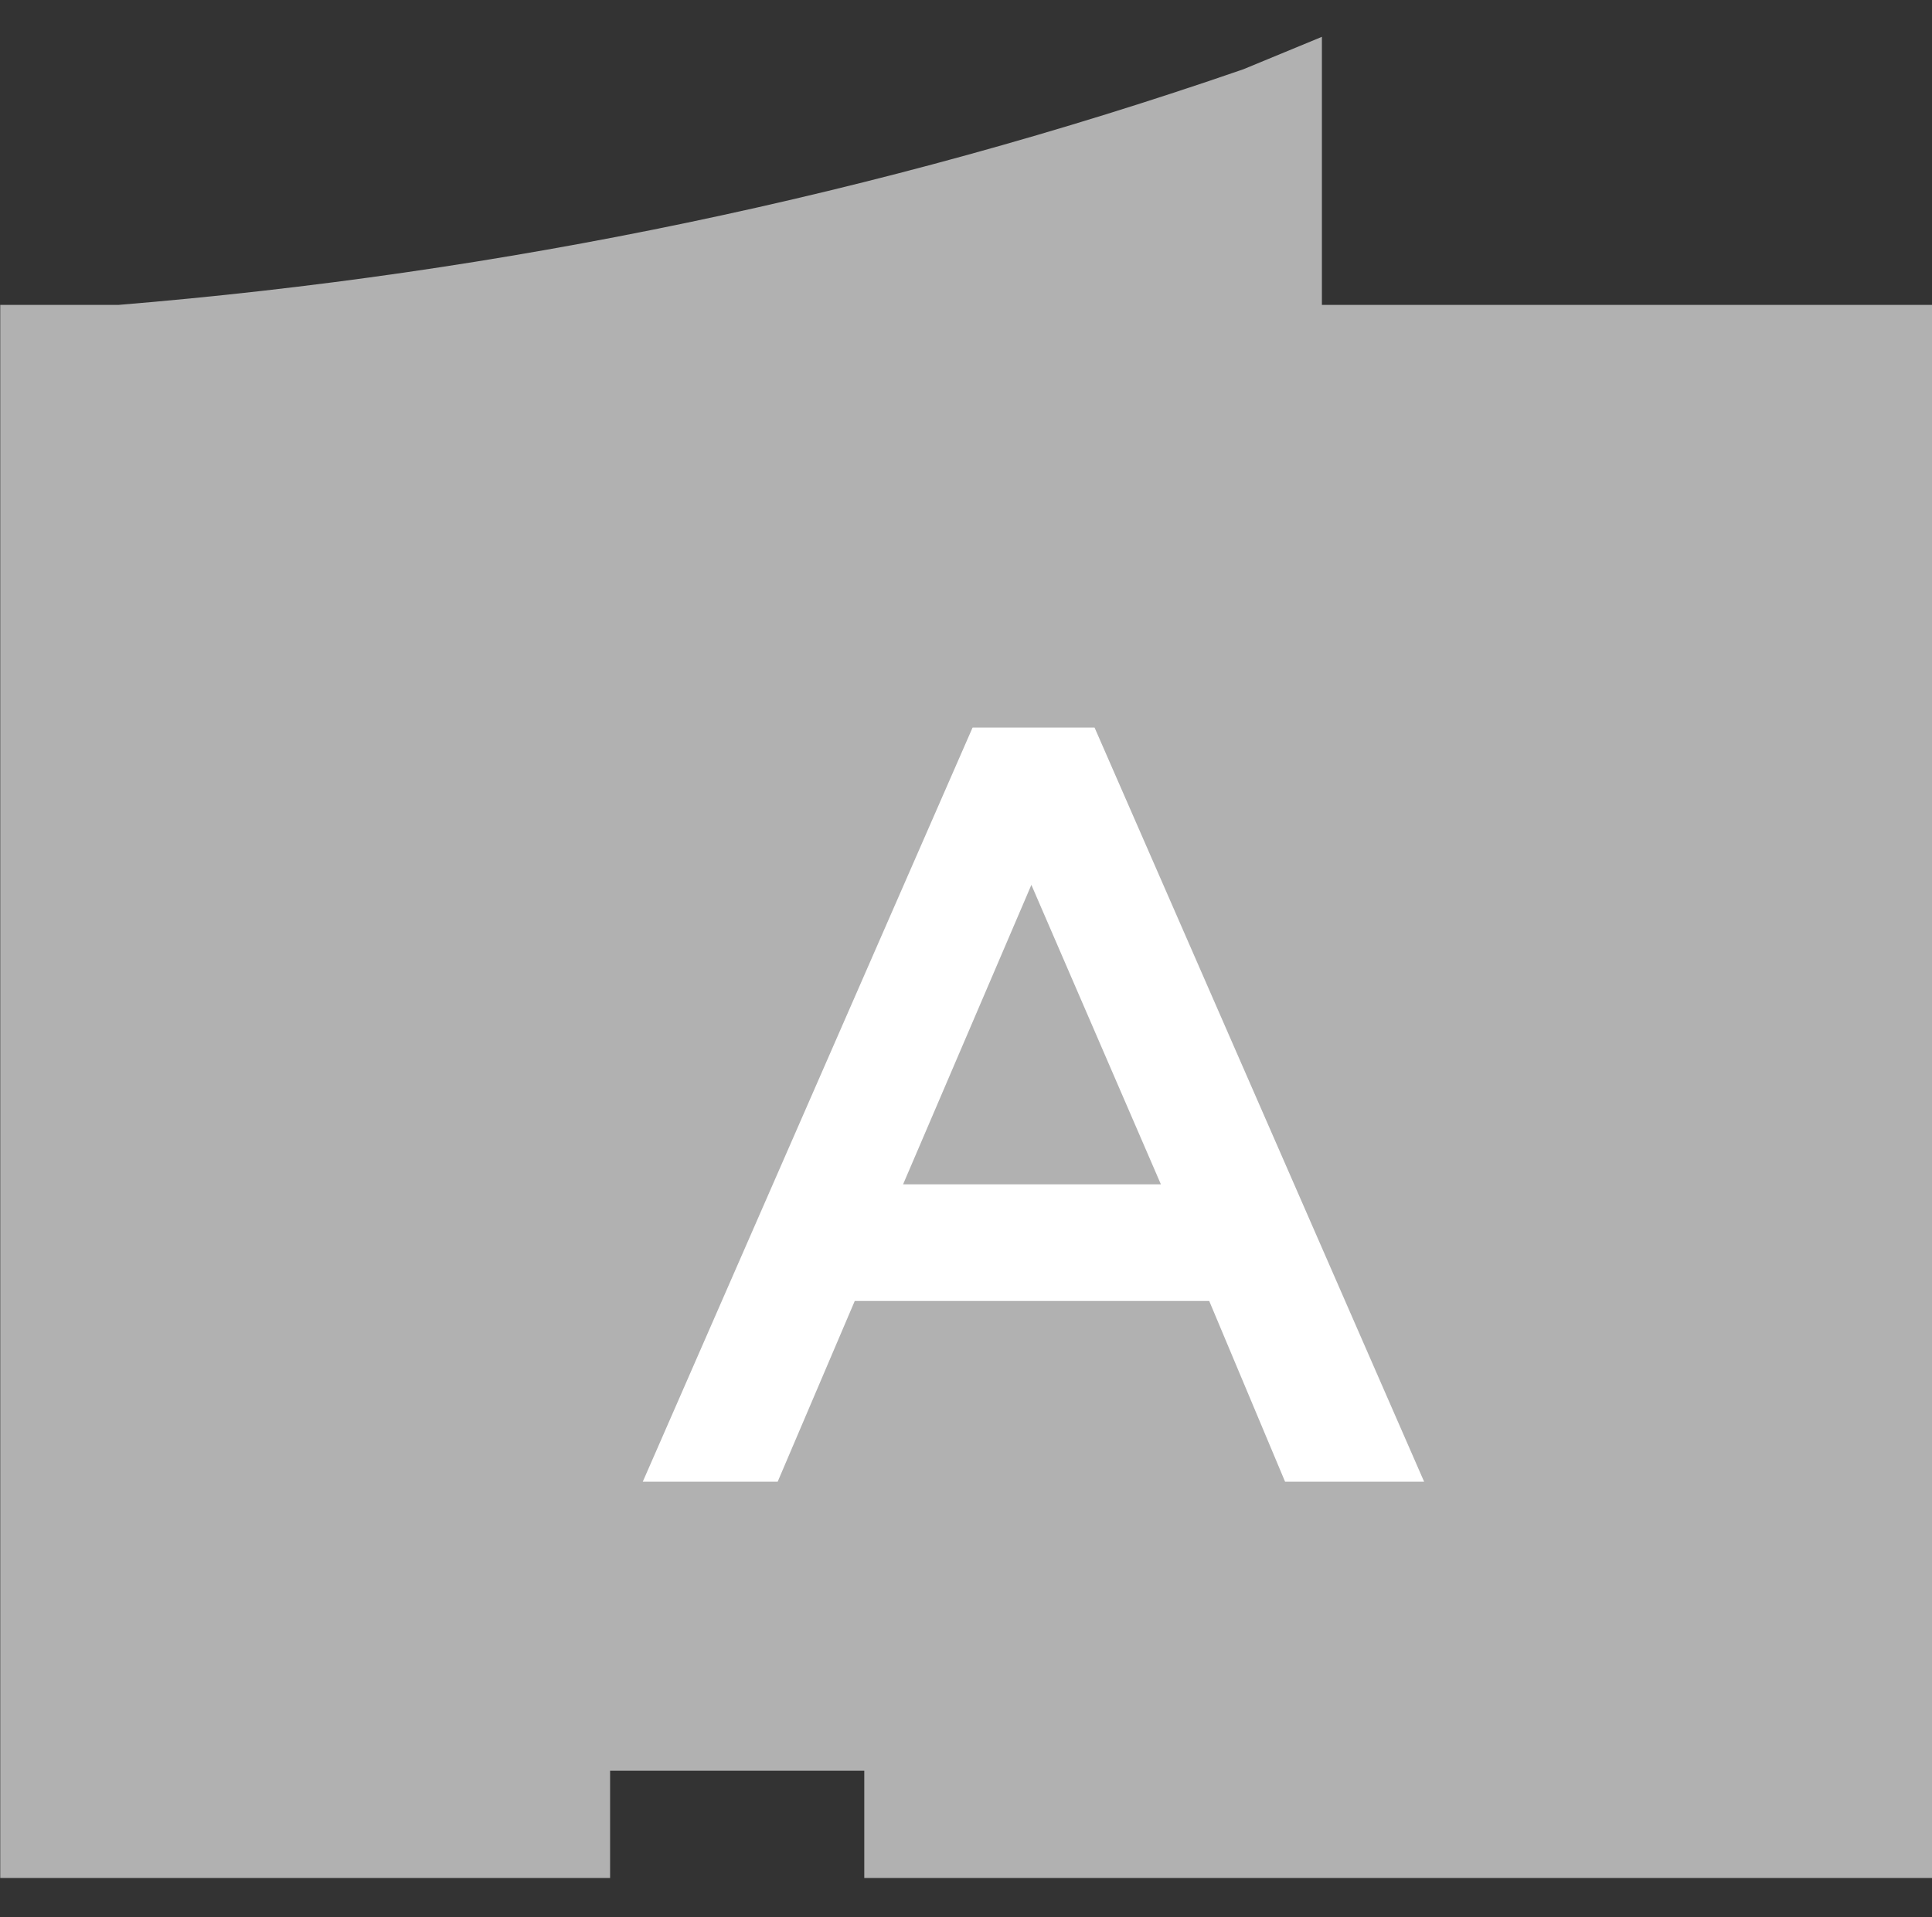 <?xml version="1.0" encoding="utf-8"?>
<!-- Generator: Adobe Illustrator 18.0.0, SVG Export Plug-In . SVG Version: 6.00 Build 0)  -->
<!DOCTYPE svg PUBLIC "-//W3C//DTD SVG 1.1//EN" "http://www.w3.org/Graphics/SVG/1.1/DTD/svg11.dtd">
<svg version="1.1" id="Layer_1" xmlns="http://www.w3.org/2000/svg" xmlns:xlink="http://www.w3.org/1999/xlink" x="0px" y="0px"
	 viewBox="0 -98 792 786" enable-background="new 0 -98 792 786" xml:space="preserve">
<rect x="0" y="-98" width="792" height="786" fill="#333333" stroke="none"/>
<title>apto-Recurso 3</title>
<path fill="#B1B1B1" d="M541.9-82.9l-32.2,13.3C360.2-17.9,205.5,14.1,48.7,27H20.9H0.1v645h250v-44h104.2v44H792V27H541.9V-82.9z"
	/>
<path fill="#FFFFFF" d="M398.7,200.3h50l135.1,309.2h-57l-31.1-74.1H350.4l-31.6,74.1h-55.3L398.7,200.3z M475.9,387.6l-53.1-122.8
	l-52.6,122.8H475.9z"/>
</svg>
